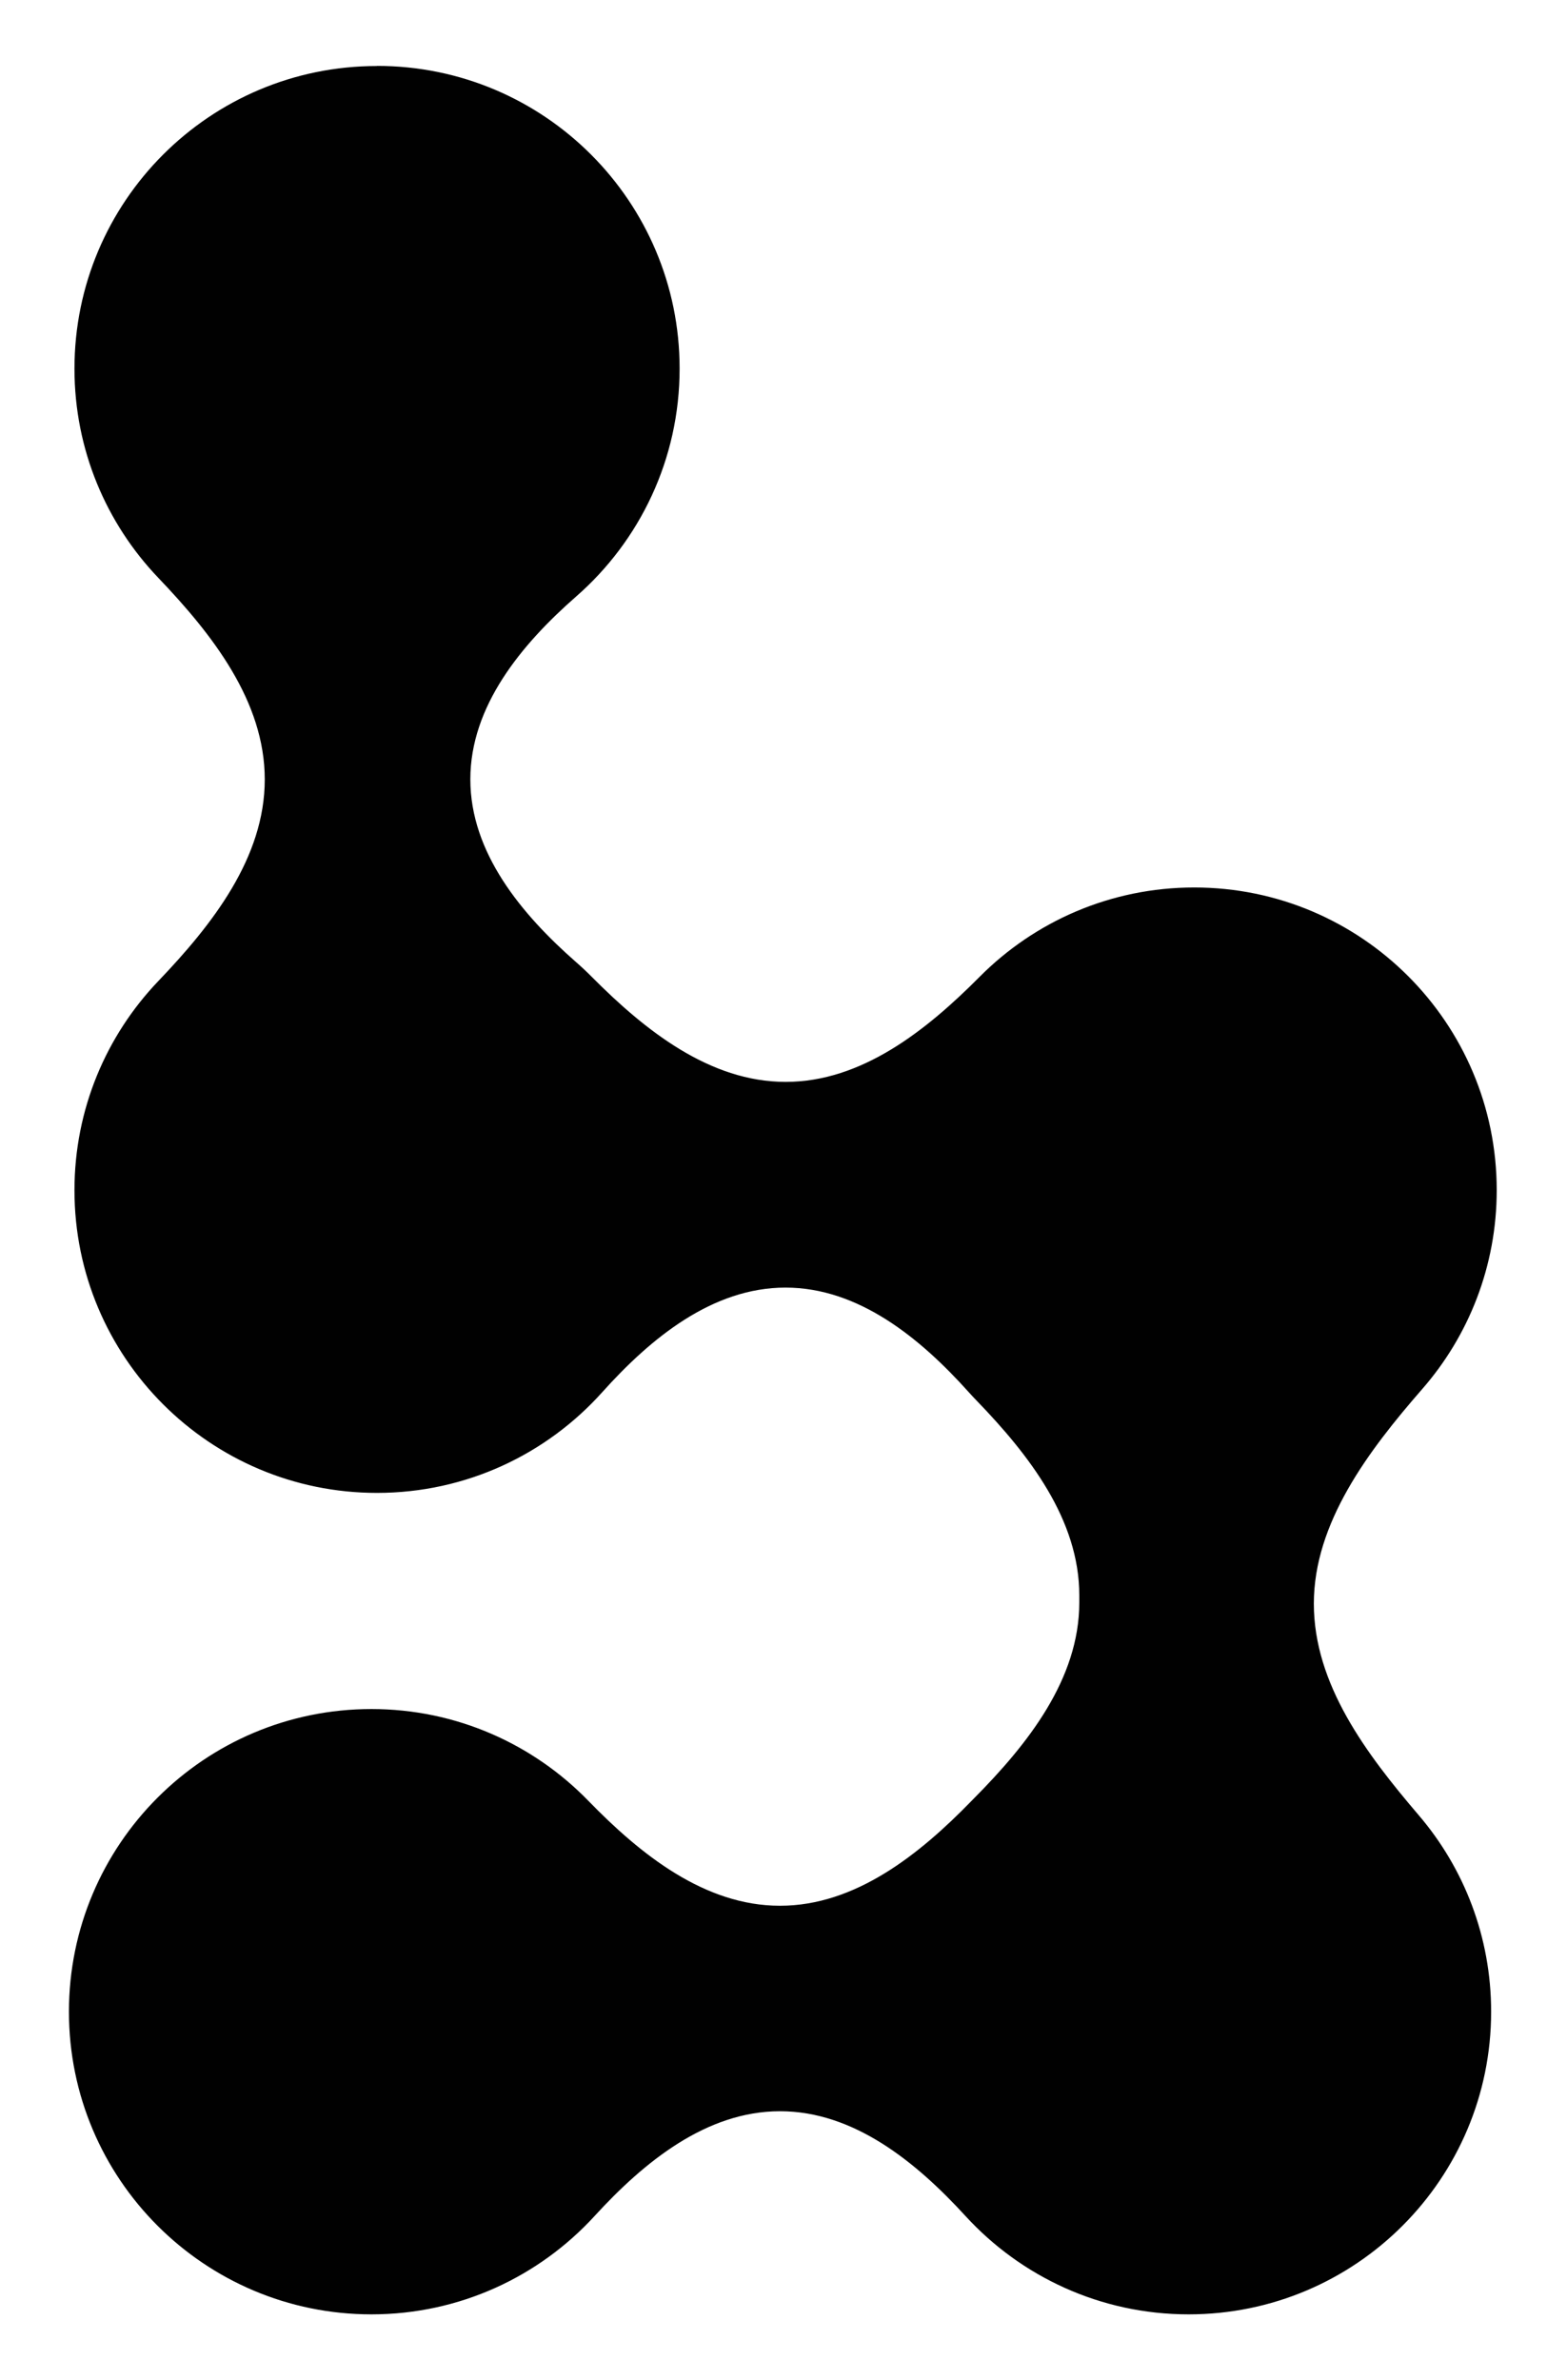 <?xml version="1.0" encoding="UTF-8"?>
<svg id="Ebene_1" xmlns="http://www.w3.org/2000/svg" baseProfile="tiny" version="1.2" viewBox="0 0 280.72 426.11">
  <!-- Generator: Adobe Illustrator 29.3.1, SVG Export Plug-In . SVG Version: 2.1.0 Build 151)  -->
  <path d="M67.53,11.82c-29.93,0-54.19,24.26-54.19,54.19,0,14.52,5.71,27.71,15.01,37.44,9.68,10.13,19.08,22.1,19.08,36.11s-9.39,25.98-19.08,36.11c-9.3,9.73-15.01,22.92-15.01,37.44,0,29.93,24.26,54.19,54.19,54.19,16.03,0,30.43-6.96,40.35-18.02,8.73-9.73,19.77-18.74,32.84-18.74s24.11,9.01,32.84,18.74c.46.51.92,1.01,1.4,1.5,9.41,9.73,18.39,21.32,18.39,34.86v1.28c0,13.7-9.22,25.36-18.87,35.08-.14.14-.28.28-.41.42-9.4,9.67-20.86,18.8-34.34,18.8s-24.94-9.13-34.34-18.8c-9.85-10.13-23.62-16.42-38.85-16.42-29.93,0-54.19,24.26-54.19,54.19s24.26,54.19,54.19,54.19c15.83,0,30.07-6.79,39.98-17.61,8.9-9.72,20.04-18.76,33.22-18.76s24.32,9.04,33.22,18.76c9.91,10.82,24.15,17.61,39.98,17.61,29.93,0,54.19-24.26,54.19-54.19,0-13.43-4.88-25.72-12.97-35.18-9.38-10.98-18.79-23.43-18.79-37.88s9.75-27.34,19.42-38.43c8.31-9.52,13.34-21.98,13.34-35.61,0-29.93-24.26-54.19-54.19-54.19-15.03,0-28.63,6.12-38.45,16-9.58,9.64-21.15,18.81-34.74,18.81s-25.16-9.17-34.74-18.81c-.89-.9-1.82-1.77-2.77-2.6-9.86-8.63-18.98-19.66-18.98-32.76s9.12-24.13,18.98-32.76c11.35-9.93,18.51-24.53,18.51-40.79,0-29.93-24.26-54.19-54.19-54.19Z" fill="#010101" fill-rule="evenodd"/>
</svg>
